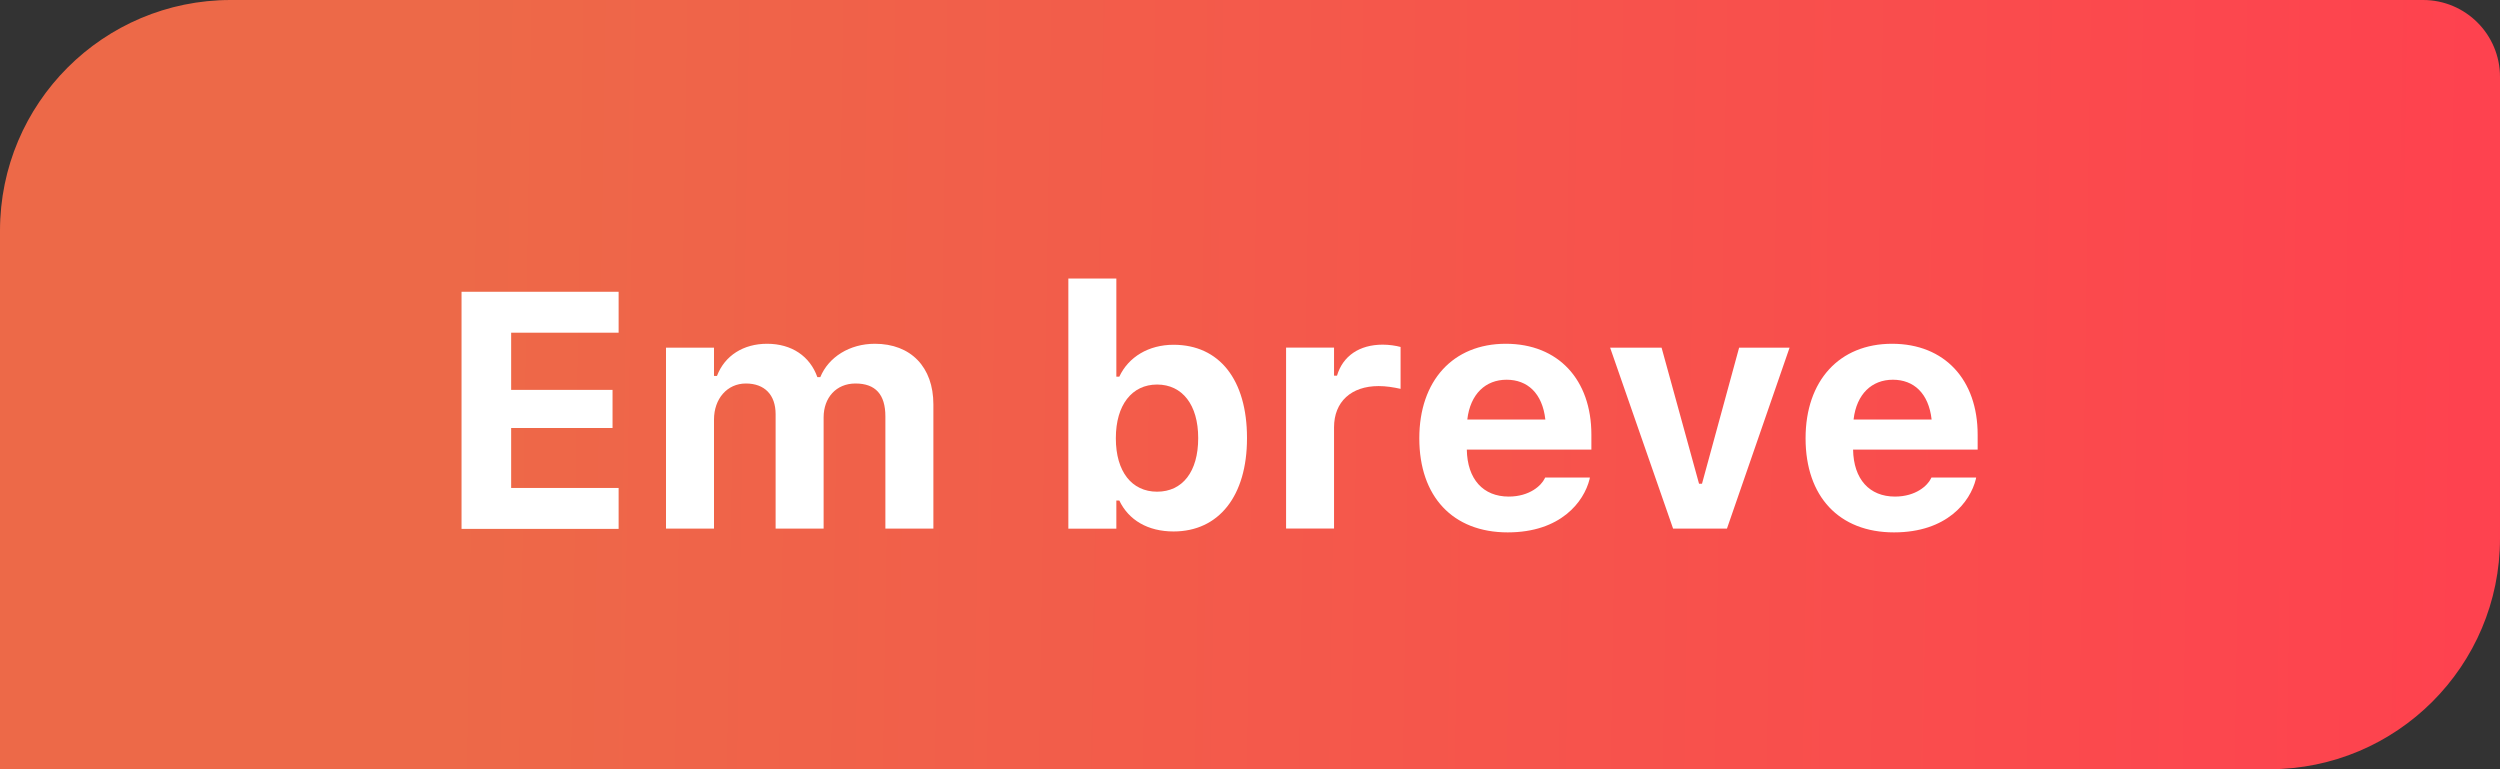 <svg width="65" height="20" viewBox="0 0 65 20" fill="none" xmlns="http://www.w3.org/2000/svg">
<rect x="0" y="0" width="65" height="20" fill="#333333" stroke="none"/>
<path d="M0 6C0 2.686 2.686 0 6 0H63C64.105 0 65 0.895 65 2V14C65 17.314 62.314 20 59 20H0V6Z" fill="url(#paint0_linear_3942_106224)"/>
<path d="M49.244 13.842C47.813 13.842 46.945 12.907 46.945 11.398V11.394C46.945 9.899 47.821 8.938 49.193 8.938C50.564 8.938 51.419 9.877 51.419 11.3V11.689H48.18C48.193 12.462 48.607 12.911 49.27 12.911C49.816 12.911 50.12 12.62 50.205 12.441L50.218 12.415H51.38L51.372 12.458C51.226 13.048 50.62 13.842 49.244 13.842ZM49.214 9.873C48.671 9.873 48.27 10.241 48.193 10.907H50.222C50.145 10.223 49.757 9.873 49.214 9.873Z" fill="white"/>
<path d="M43.5 13.743L41.863 9.039H43.201L44.175 12.577H44.252L45.217 9.039H46.529L44.901 13.743H43.5Z" fill="white"/>
<path d="M39.201 13.842C37.77 13.842 36.902 12.907 36.902 11.398V11.394C36.902 9.899 37.778 8.938 39.15 8.938C40.521 8.938 41.376 9.877 41.376 11.3V11.689H38.137C38.15 12.462 38.564 12.911 39.227 12.911C39.773 12.911 40.077 12.62 40.162 12.441L40.175 12.415H41.337L41.329 12.458C41.183 13.048 40.577 13.842 39.201 13.842ZM39.171 9.873C38.628 9.873 38.227 10.241 38.15 10.907H40.179C40.102 10.223 39.714 9.873 39.171 9.873Z" fill="white"/>
<path d="M33.438 13.742V9.038H34.685V9.768H34.762C34.911 9.26 35.339 8.961 35.95 8.961C36.116 8.961 36.291 8.987 36.415 9.021V10.11C36.227 10.068 36.035 10.038 35.843 10.038C35.134 10.038 34.685 10.444 34.685 11.11V13.742H33.438Z" fill="white"/>
<path d="M30.512 13.818C29.845 13.818 29.345 13.523 29.102 13.014H29.025V13.745H27.777V7.242H29.025V9.793H29.102C29.341 9.28 29.867 8.964 30.512 8.964C31.704 8.964 32.422 9.874 32.422 11.386V11.395C32.422 12.899 31.687 13.818 30.512 13.818ZM30.084 12.784C30.747 12.784 31.153 12.262 31.153 11.395V11.386C31.153 10.528 30.742 9.998 30.084 9.998C29.431 9.998 29.012 10.528 29.012 11.391V11.399C29.012 12.262 29.427 12.784 30.084 12.784Z" fill="white"/>
<path d="M17.316 13.744V9.04H18.564V9.775H18.641C18.842 9.245 19.329 8.938 19.944 8.938C20.585 8.938 21.059 9.262 21.251 9.805H21.328C21.542 9.284 22.089 8.938 22.747 8.938C23.682 8.938 24.268 9.544 24.268 10.514V13.744H23.02V10.826C23.02 10.258 22.764 9.971 22.243 9.971C21.738 9.971 21.414 10.343 21.414 10.852V13.744H20.166V10.77C20.166 10.266 19.88 9.971 19.393 9.971C18.906 9.971 18.564 10.369 18.564 10.907V13.744H17.316Z" fill="white"/>
<path d="M12 13.751V7.586H16.084V8.65H13.29V10.137H15.926V11.128H13.29V12.687H16.084V13.751H12Z" fill="white"/>
<defs>
<linearGradient id="paint0_linear_3942_106224" x1="11.519" y1="16.667" x2="66.927" y2="17.569" gradientUnits="userSpaceOnUse">
<stop stop-color="#ED6948"/>
<stop offset="1" stop-color="#FF404F"/>
</linearGradient>
</defs>
</svg>
